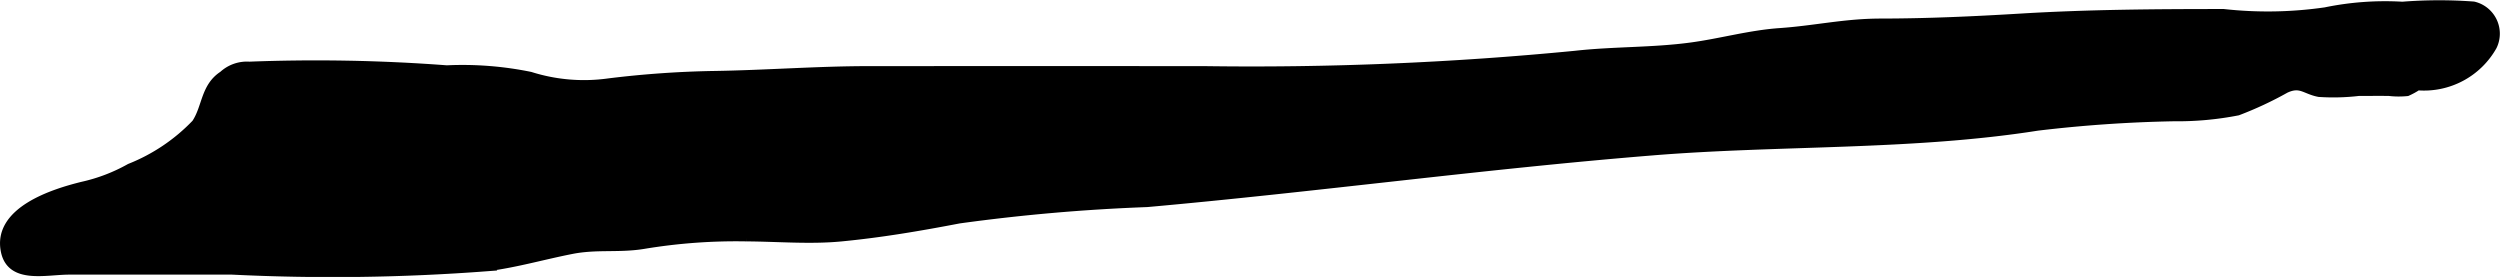 <?xml version="1.0" encoding="UTF-8"?>
<svg xmlns="http://www.w3.org/2000/svg"
     version="1.1"
     width="15.447mm"
     height="1.711mm"
     viewBox="0 0 43.788 4.85">
   <defs>
      <style type="text/css"><![CDATA[
      .a {
        stroke: #000;
        stroke-miterlimit: 10;
        stroke-width: 0.15px;
        fill-rule: evenodd;
      }
    ]]></style>
   </defs>
   <path class="a"
         d="M1.447,3.257a3.033,3.033,0,0,0,.828-.317A3.259,3.259,0,0,0,3.431,2.162c.188-.282.155-.637.475-.845a.618.618,0,0,1,.461-.162,30.382,30.382,0,0,1,3.459.064,5.897,5.897,0,0,1,1.463.114,3.122,3.122,0,0,0,1.37.115,17.394,17.394,0,0,1,1.844-.13c.911-.014,1.815-.085,2.728-.085q2.927-.001,5.854,0a58.515,58.515,0,0,0,6.509-.269c.673-.075,1.355-.054,2.025-.145.515-.069,1.033-.216,1.552-.252.623-.043,1.139-.167,1.774-.167.823-.001,1.625-.038,2.442-.087,1.185-.072,2.37-.08,3.56-.08a7.033,7.033,0,0,0,1.783-.03,5.177,5.177,0,0,1,1.348-.098,8.177,8.177,0,0,1,1.247-.003.501.501,0,0,1,.335.706,1.381,1.381,0,0,1-1.315.699,1.287,1.287,0,0,1-.184.101,1.462,1.462,0,0,1-.32-.003c-.175-.001-.351,0-.525,0a3.791,3.791,0,0,1-.697.018c-.248-.047-.324-.19-.588-.067a6.239,6.239,0,0,1-.837.391,5.494,5.494,0,0,1-1.12.102,23.788,23.788,0,0,0-2.389.165c-2.201.347-4.52.252-6.743.433-2.958.239-5.897.641-8.852.905a32.931,32.931,0,0,0-3.292.287c-.694.133-1.37.248-2.068.315-.539.052-1.112.002-1.655-.001a9.875,9.875,0,0,0-1.796.131c-.433.073-.825.003-1.266.09-.491.096-.974.237-1.472.301a35.813,35.813,0,0,1-4.476.06H1.213c-.41,0-1.016.165-1.122-.331C-.062,3.692.95,3.379,1.447,3.257Z"/>
</svg>
